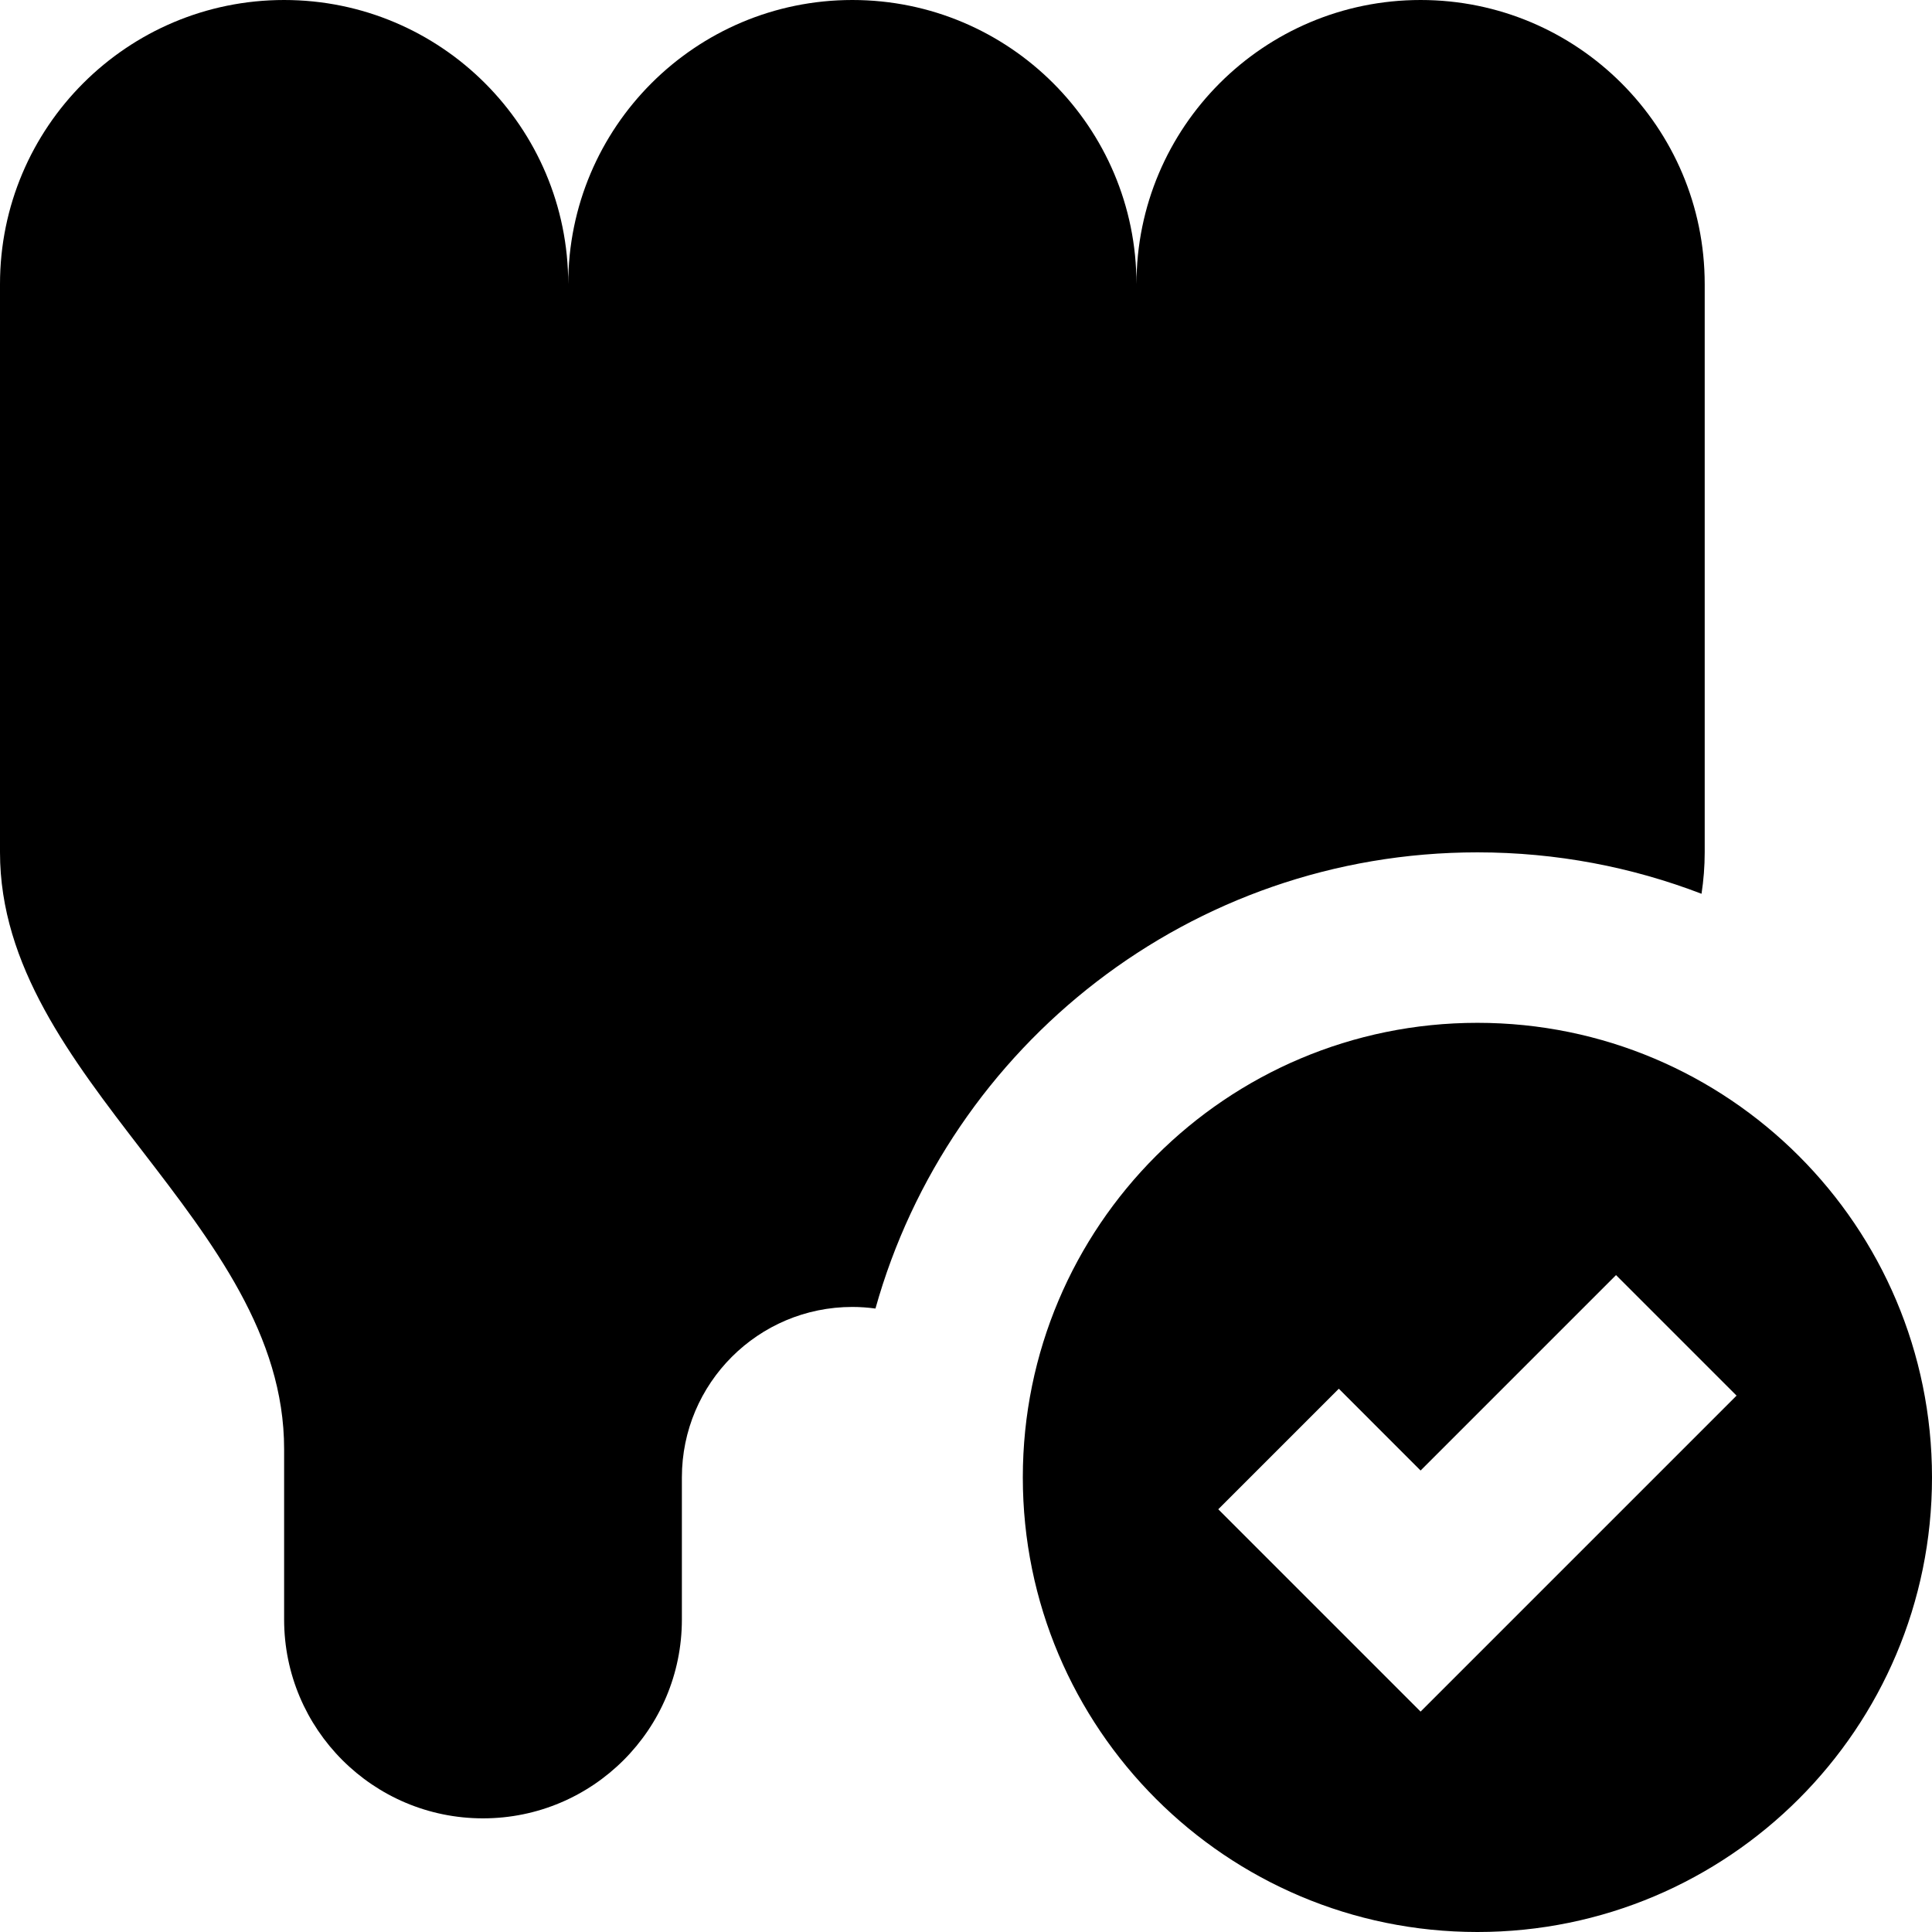<?xml version="1.0" encoding="iso-8859-1"?>
<!-- Uploaded to: SVG Repo, www.svgrepo.com, Generator: SVG Repo Mixer Tools -->
<svg fill="#000000" height="800px" width="800px" version="1.1" id="Layer_1" xmlns="http://www.w3.org/2000/svg" xmlns:xlink="http://www.w3.org/1999/xlink" 
	 viewBox="0 0 512 512" xml:space="preserve">
<g>
	<g>
		<path d="M391.529,271.059c-66.534,0-120.471,53.936-120.471,120.471S324.995,512,391.529,512S512,458.064,512,391.529
			S458.064,271.059,391.529,271.059z M376.471,453.591l-53.618-53.62l31.944-31.944l21.674,21.676l51.793-51.792l31.944,31.944
			L376.471,453.591z"/>
	</g>
</g>
<g>
	<g>
		<path d="M376.471,0c-41.583,0-75.294,33.711-75.294,75.294C301.176,33.711,267.466,0,225.882,0s-75.294,33.711-75.294,75.294
			C150.588,33.711,116.878,0,75.294,0S0,33.711,0,75.294v150.588C0,286.118,75.294,323.765,75.294,384v45.176
			c0,29.109,23.597,52.706,52.706,52.706s52.706-23.597,52.706-52.706v-37.647c0-24.949,20.227-45.176,45.177-45.176
			c2.078,0,4.119,0.154,6.123,0.425c19.524-69.742,83.548-120.895,159.524-120.895c20.932,0,40.954,3.893,59.392,10.978
			c0.545-3.579,0.843-7.234,0.843-10.978V75.294C451.765,33.711,418.054,0,376.471,0z"/>
	</g>
</g>
</svg>